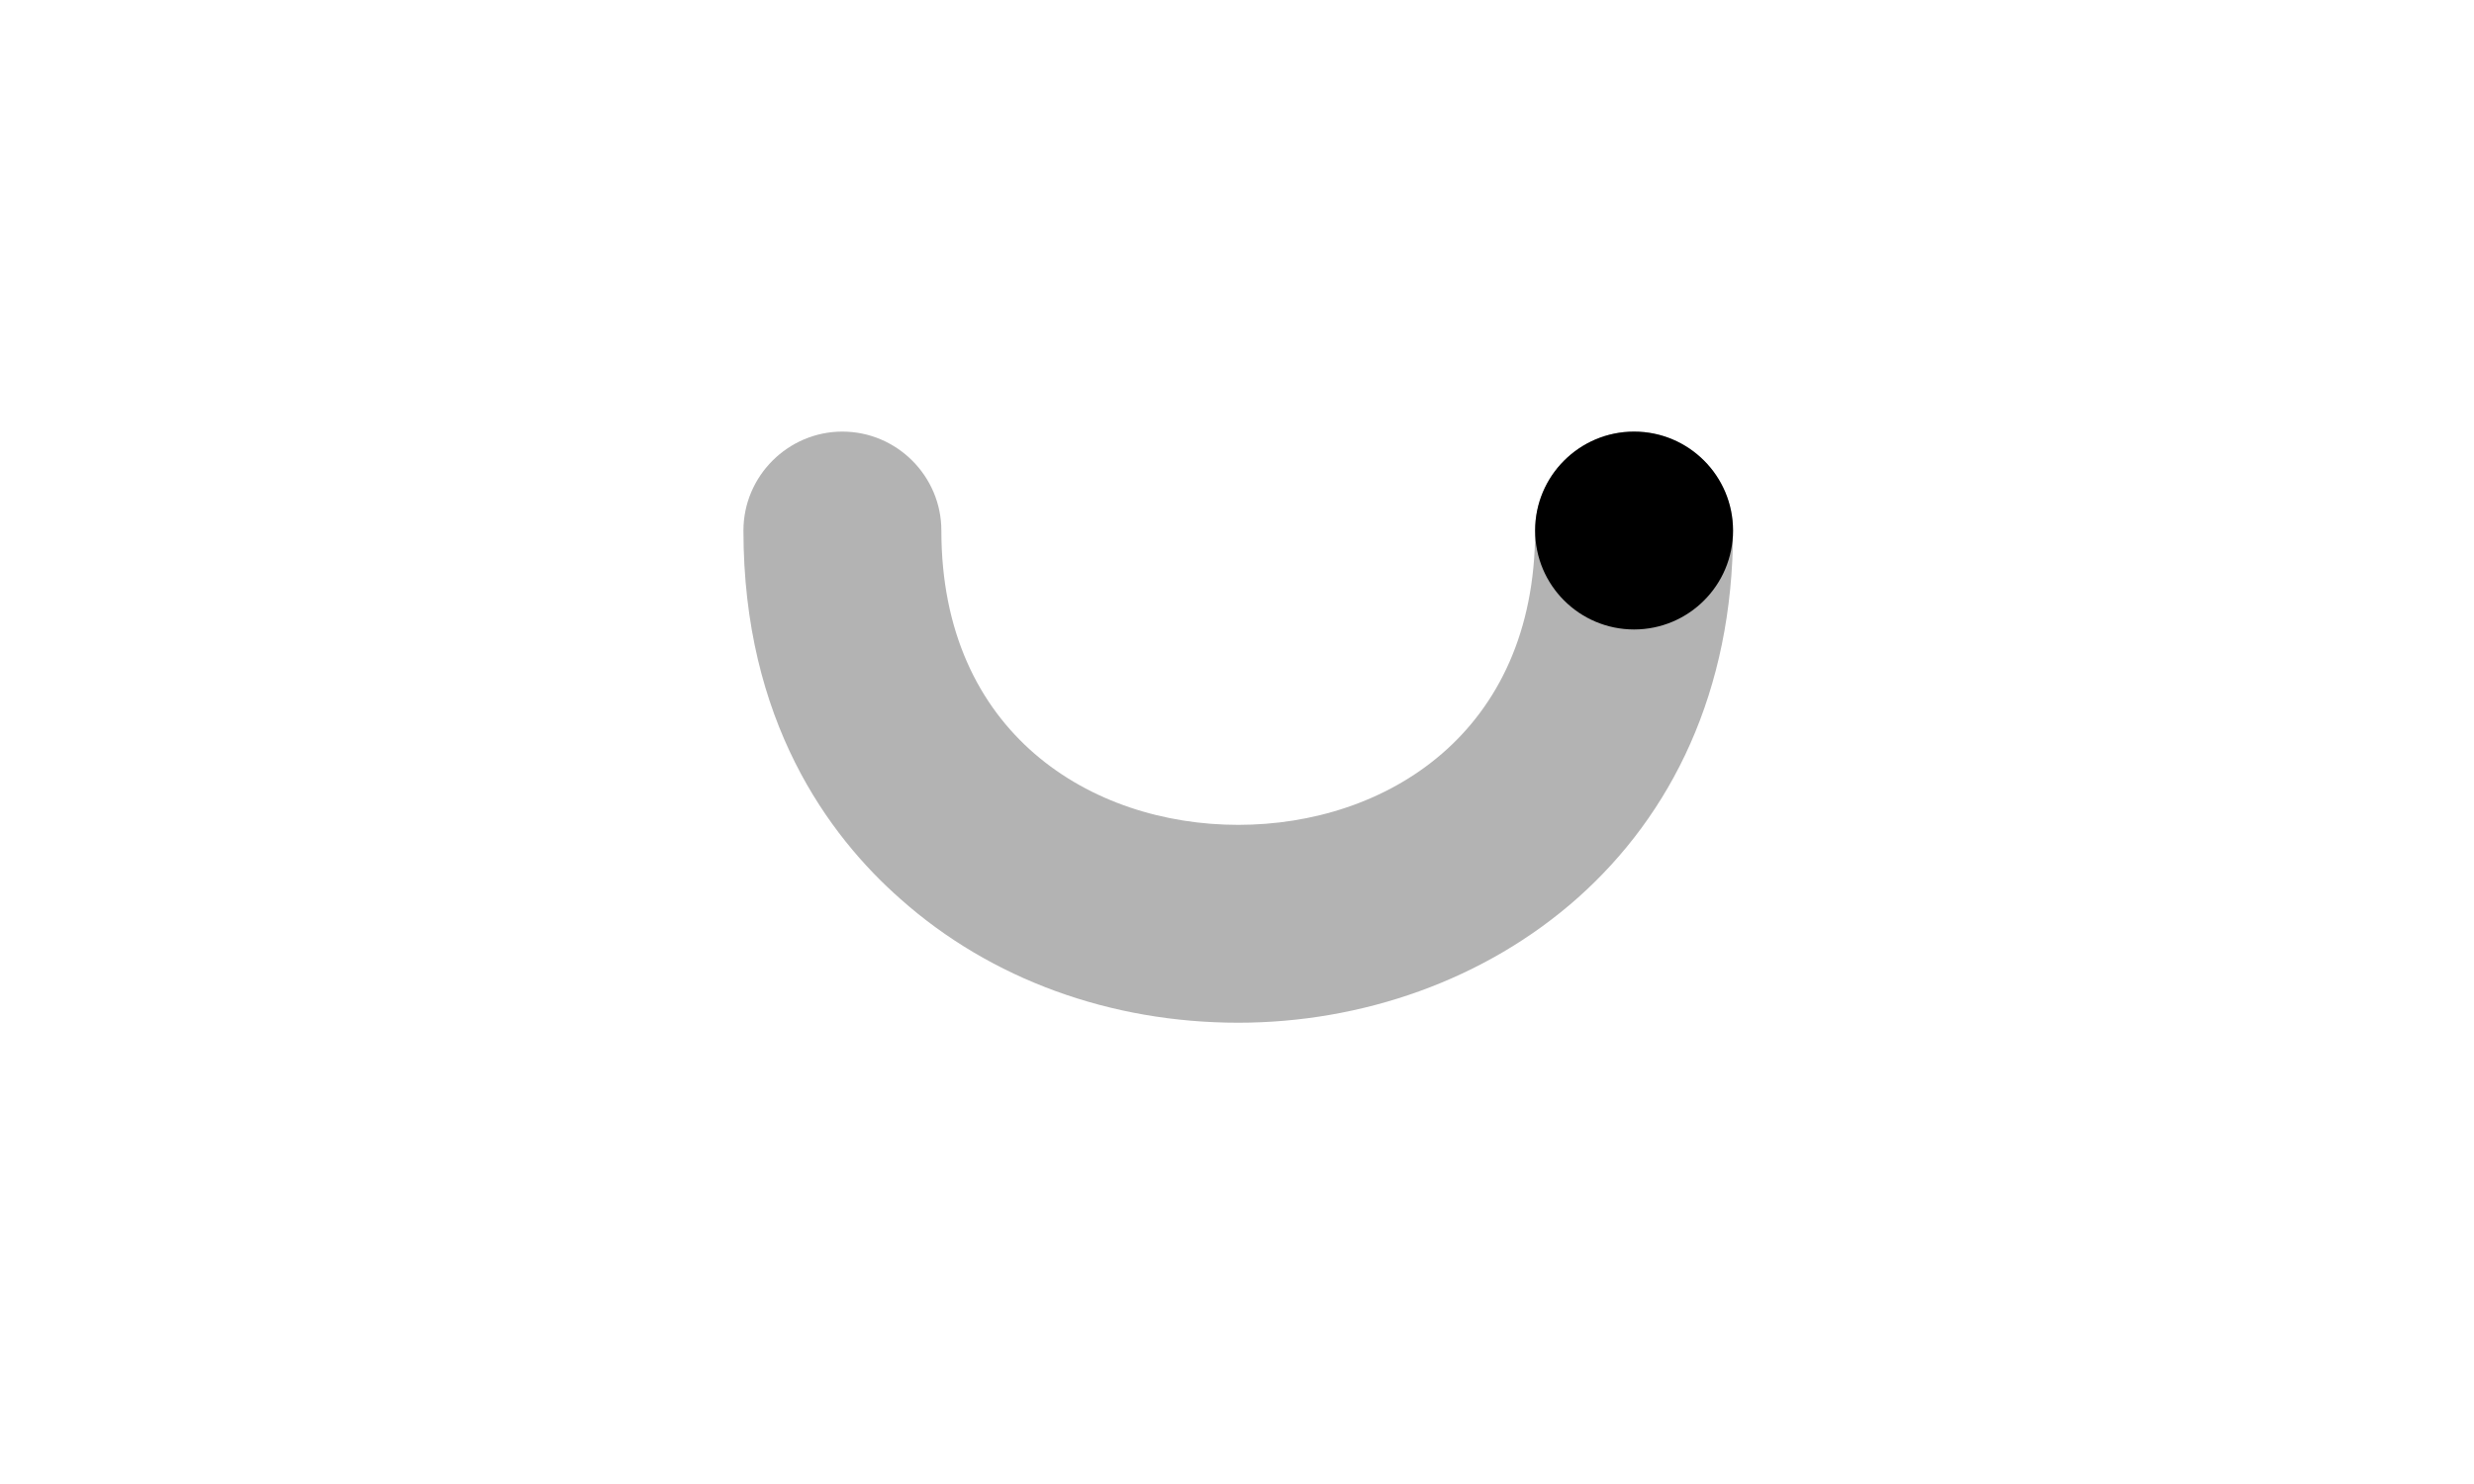 <?xml version="1.0" encoding="utf-8"?>
<!-- Generator: Adobe Illustrator 24.0.2, SVG Export Plug-In . SVG Version: 6.00 Build 0)  -->
<svg version="1.1" id="unlocked" xmlns="http://www.w3.org/2000/svg" xmlns:xlink="http://www.w3.org/1999/xlink" x="0px" y="0px"
	 viewBox="0 0 200 120" style="enable-background:new 0 0 200 120;" xml:space="preserve">
<style type="text/css">
	.st0{opacity:0.3;enable-background:new    ;}
</style>
<g>
	<g class="st0">
		<path d="M100.1,82.7c-10.3,0-20-3.5-27.3-10C67,67.6,60.1,58.3,60.1,42.9c0-4.4,3.6-8,8-8s8,3.6,8,8c0,16.4,12.1,23.8,24,23.8
			s24-7.4,24-23.8c0-4.4,3.6-8,8-8c4.4,0,8,3.6,8,8C140.1,69,120,82.7,100.1,82.7z"/>
	</g>
	<g>
		<circle cx="132.1" cy="42.9" r="8"/>
	</g>
</g>
</svg>

